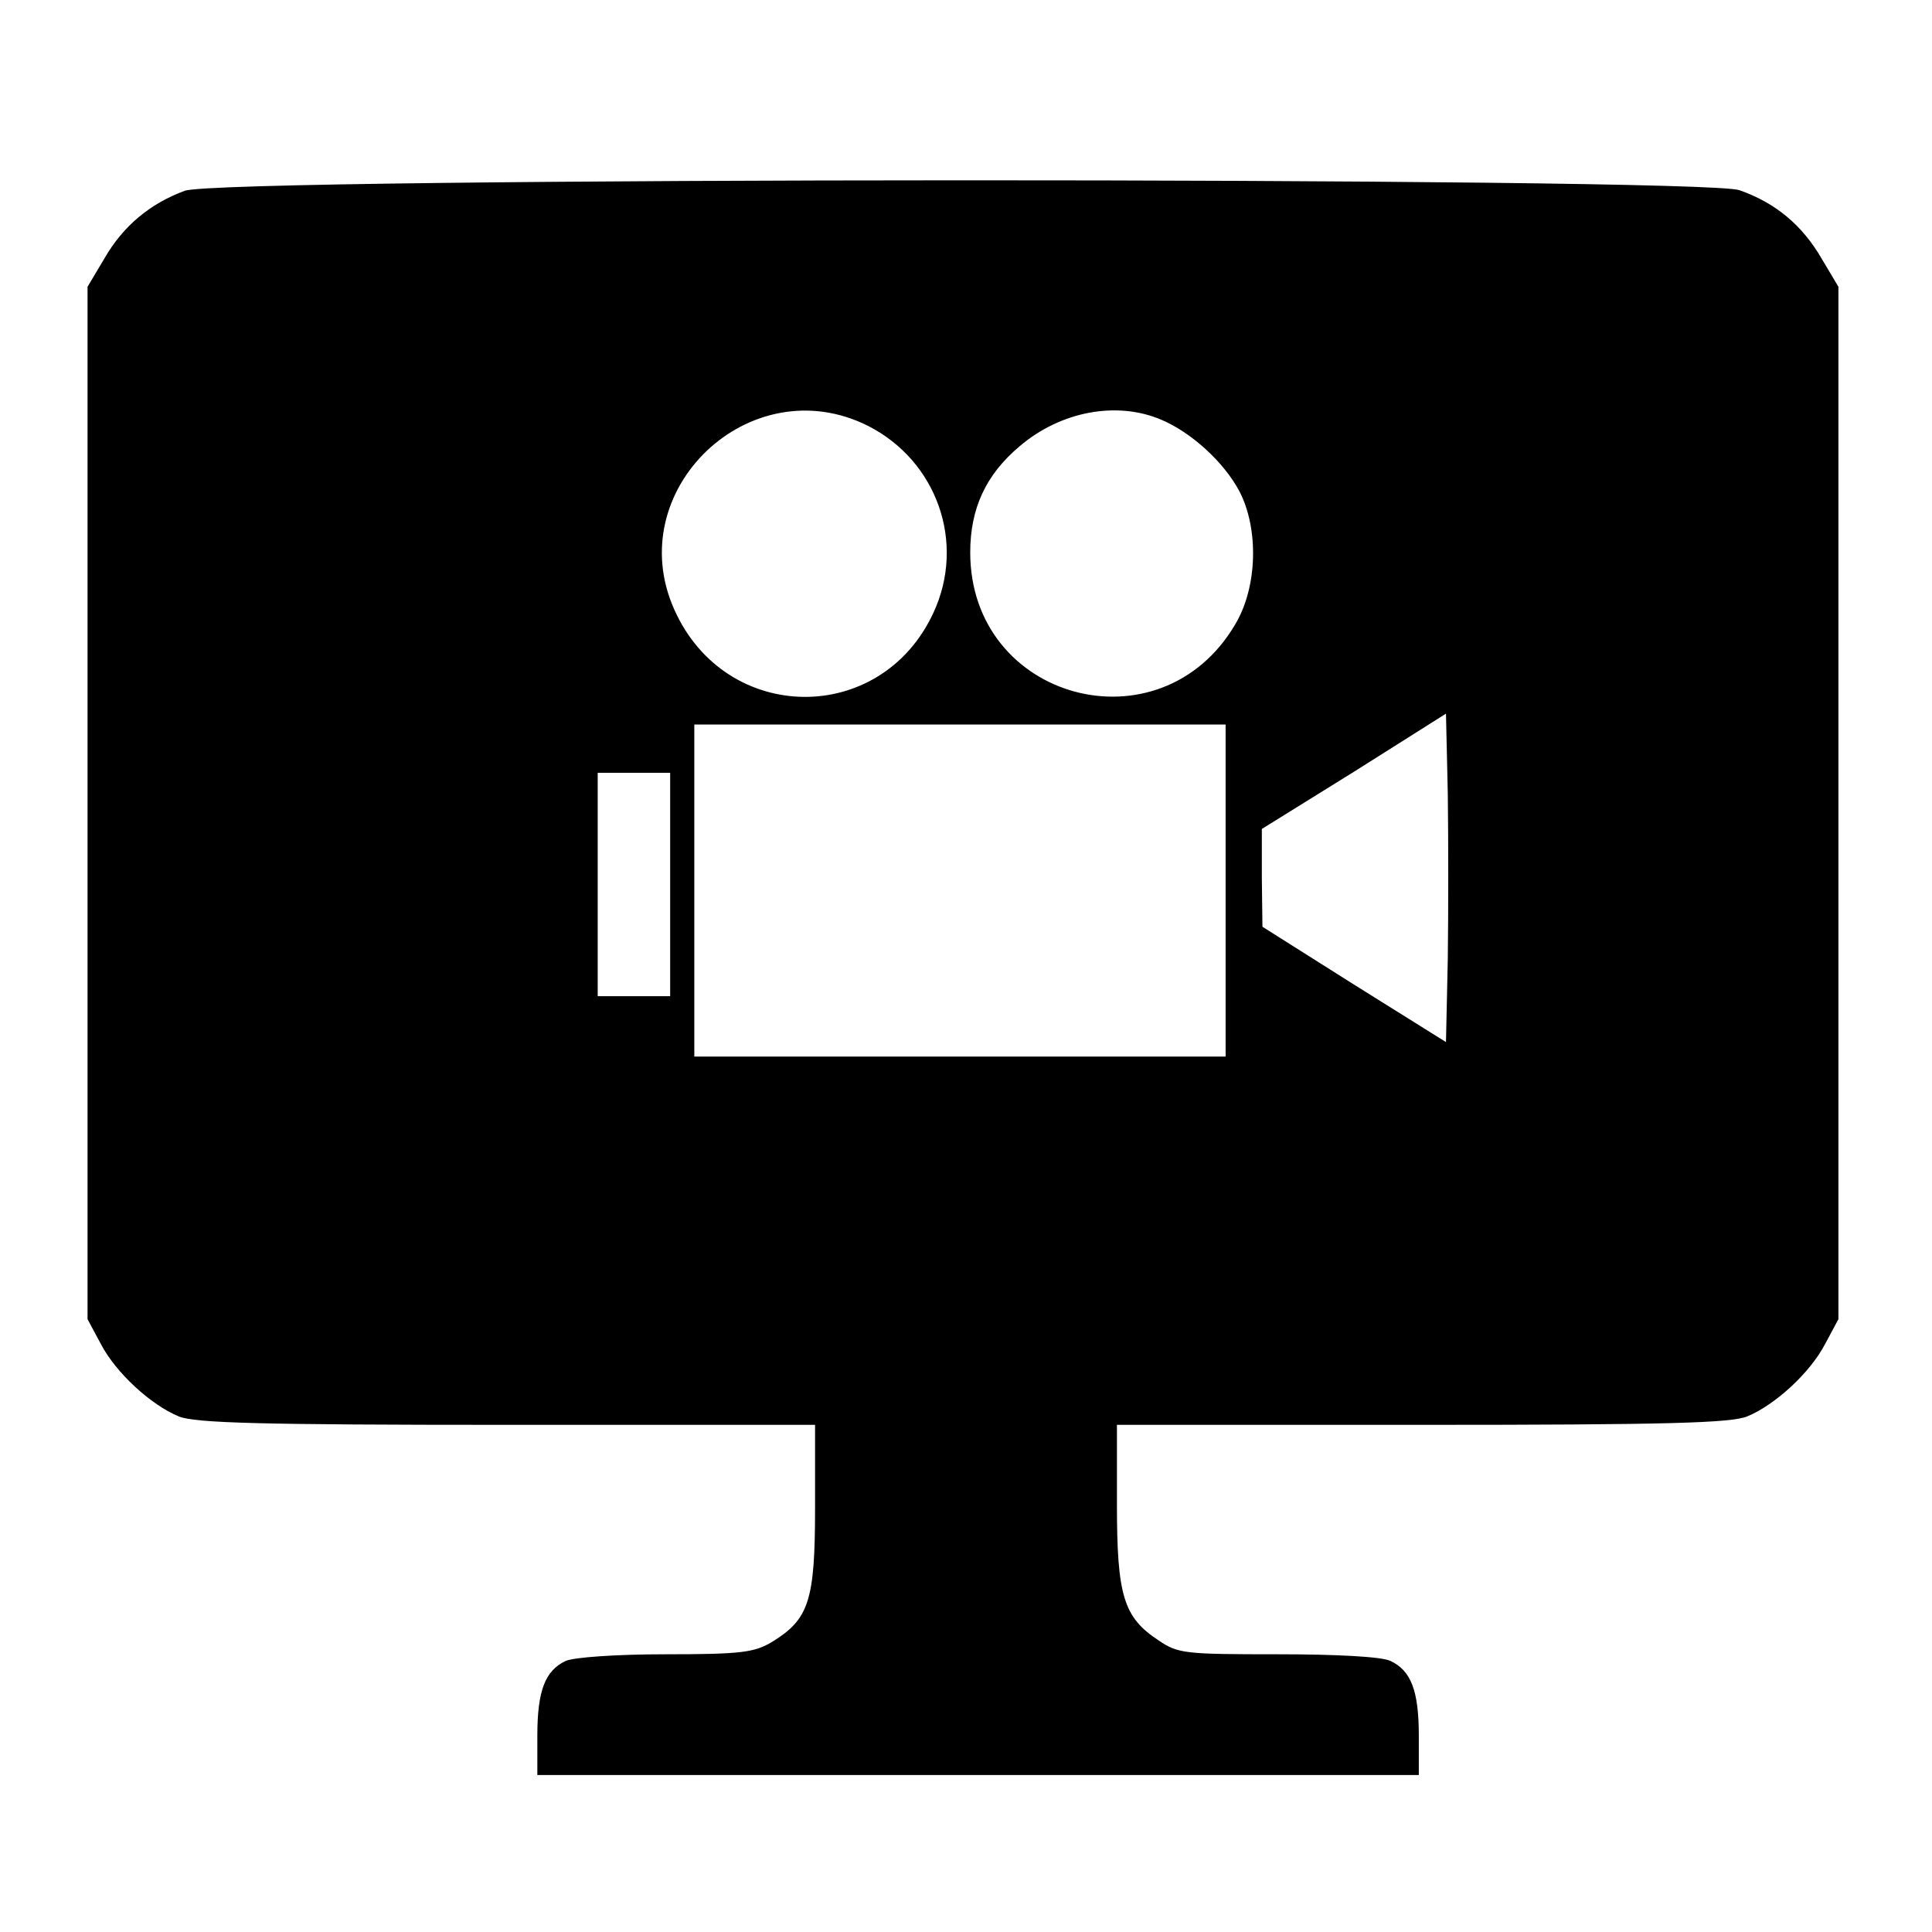 <?xml version="1.0" standalone="no"?>
<!DOCTYPE svg PUBLIC "-//W3C//DTD SVG 20010904//EN"
 "http://www.w3.org/TR/2001/REC-SVG-20010904/DTD/svg10.dtd">
<svg version="1.0" xmlns="http://www.w3.org/2000/svg"
 width="16pt" height="16pt" viewBox="0 0 16 16"
 preserveAspectRatio="xMidYMid meet">
<g transform="translate(0,16) scale(0.005,-0.005)"
fill="#000000" stroke="none">
<path d="M306 2884 c-57 -21 -102 -58 -133 -112 l-28 -47 0 -855 0 -855 22
-41 c25 -48 83 -101 129 -120 27 -11 133 -14 544 -14 l510 0 0 -137 c0 -155
-10 -185 -72 -223 -29 -17 -51 -20 -175 -20 -83 0 -152 -5 -166 -11 -34 -16
-47 -49 -47 -124 l0 -65 730 0 730 0 0 65 c0 75 -13 108 -47 124 -14 7 -89 11
-187 11 -153 0 -165 1 -197 23 -58 38 -69 74 -69 225 l0 132 505 0 c406 0 512
3 539 14 46 19 104 72 129 120 l22 41 0 855 0 855 -28 47 c-32 55 -76 92 -136
113 -63 22 -2514 22 -2575 -1z m1131 -389 c115 -58 163 -194 109 -310 -87
-188 -344 -185 -429 5 -89 198 125 402 320 305z m486 10 c50 -21 104 -70 130
-119 32 -62 30 -158 -7 -220 -124 -211 -439 -126 -439 119 0 73 26 129 82 176
68 58 161 75 234 44z m475 -893 l-3 -138 -152 95 -152 96 -1 81 0 81 153 95
152 96 3 -133 c1 -74 1 -196 0 -273z m-368 113 l0 -275 -440 0 -440 0 0 275 0
275 440 0 440 0 0 -275z m-920 10 l0 -185 -60 0 -60 0 0 185 0 185 60 0 60 0
0 -185z"/>
</g>
</svg>

